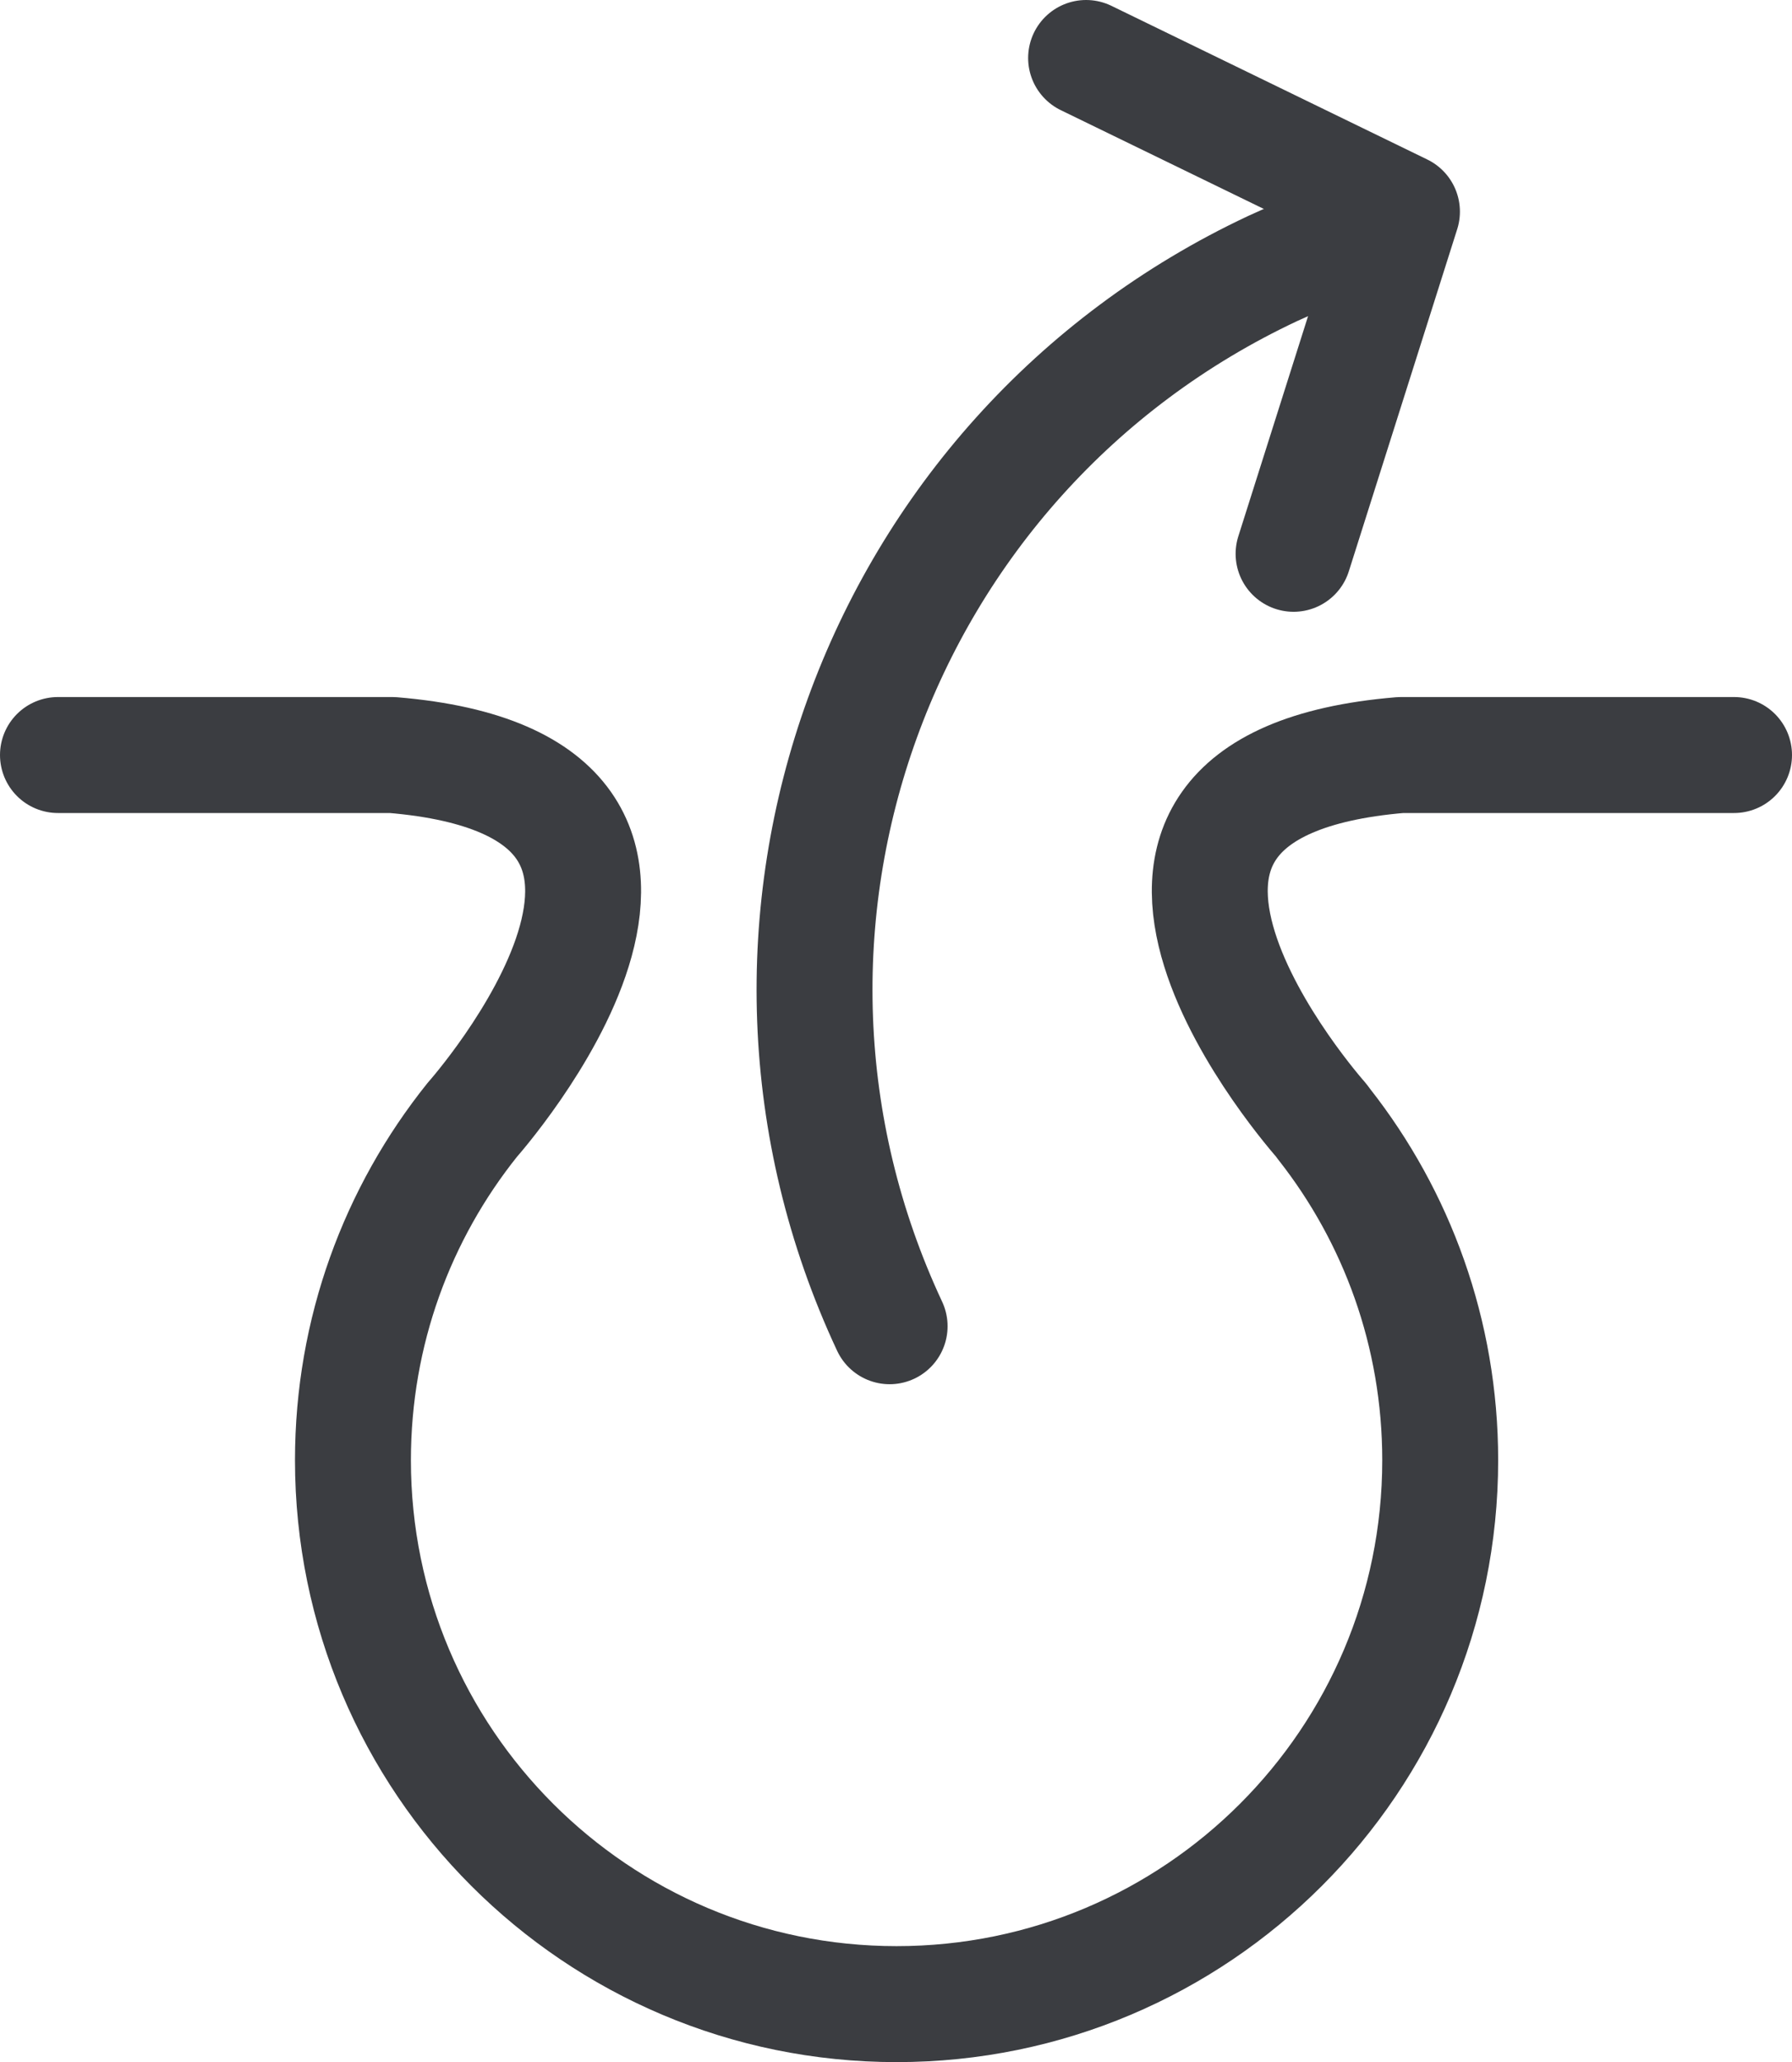 <?xml version="1.0" encoding="UTF-8"?><svg id="a" xmlns="http://www.w3.org/2000/svg" viewBox="0 0 30.92 35.56"><path d="m29.92,13.02h-5.75c-6.5.54-1.38,6.29-1.38,6.29l.06.08c1.25,1.59,2,3.6,2,5.79,0,5.18-4.2,9.38-9.38,9.38s-9.38-4.2-9.38-9.38c0-2.22.77-4.26,2.06-5.87,0,0,5.11-5.75-1.38-6.29H1" style="fill:none; stroke:#3b3d41; stroke-linecap:round; stroke-linejoin:round; stroke-width:2px;"/><path d="m15.35,22.87c-3.21-6.86-.25-15.02,6.61-18.24.39-.18.78-.34,1.17-.49" style="fill:none; stroke:#3b3d41; stroke-linecap:round; stroke-linejoin:round; stroke-width:2px;"/><polyline points="22.32 9.55 24.19 3.65 18.74 1" style="fill:none; stroke:#3b3d41; stroke-linecap:round; stroke-linejoin:round; stroke-width:2px;"/></svg>